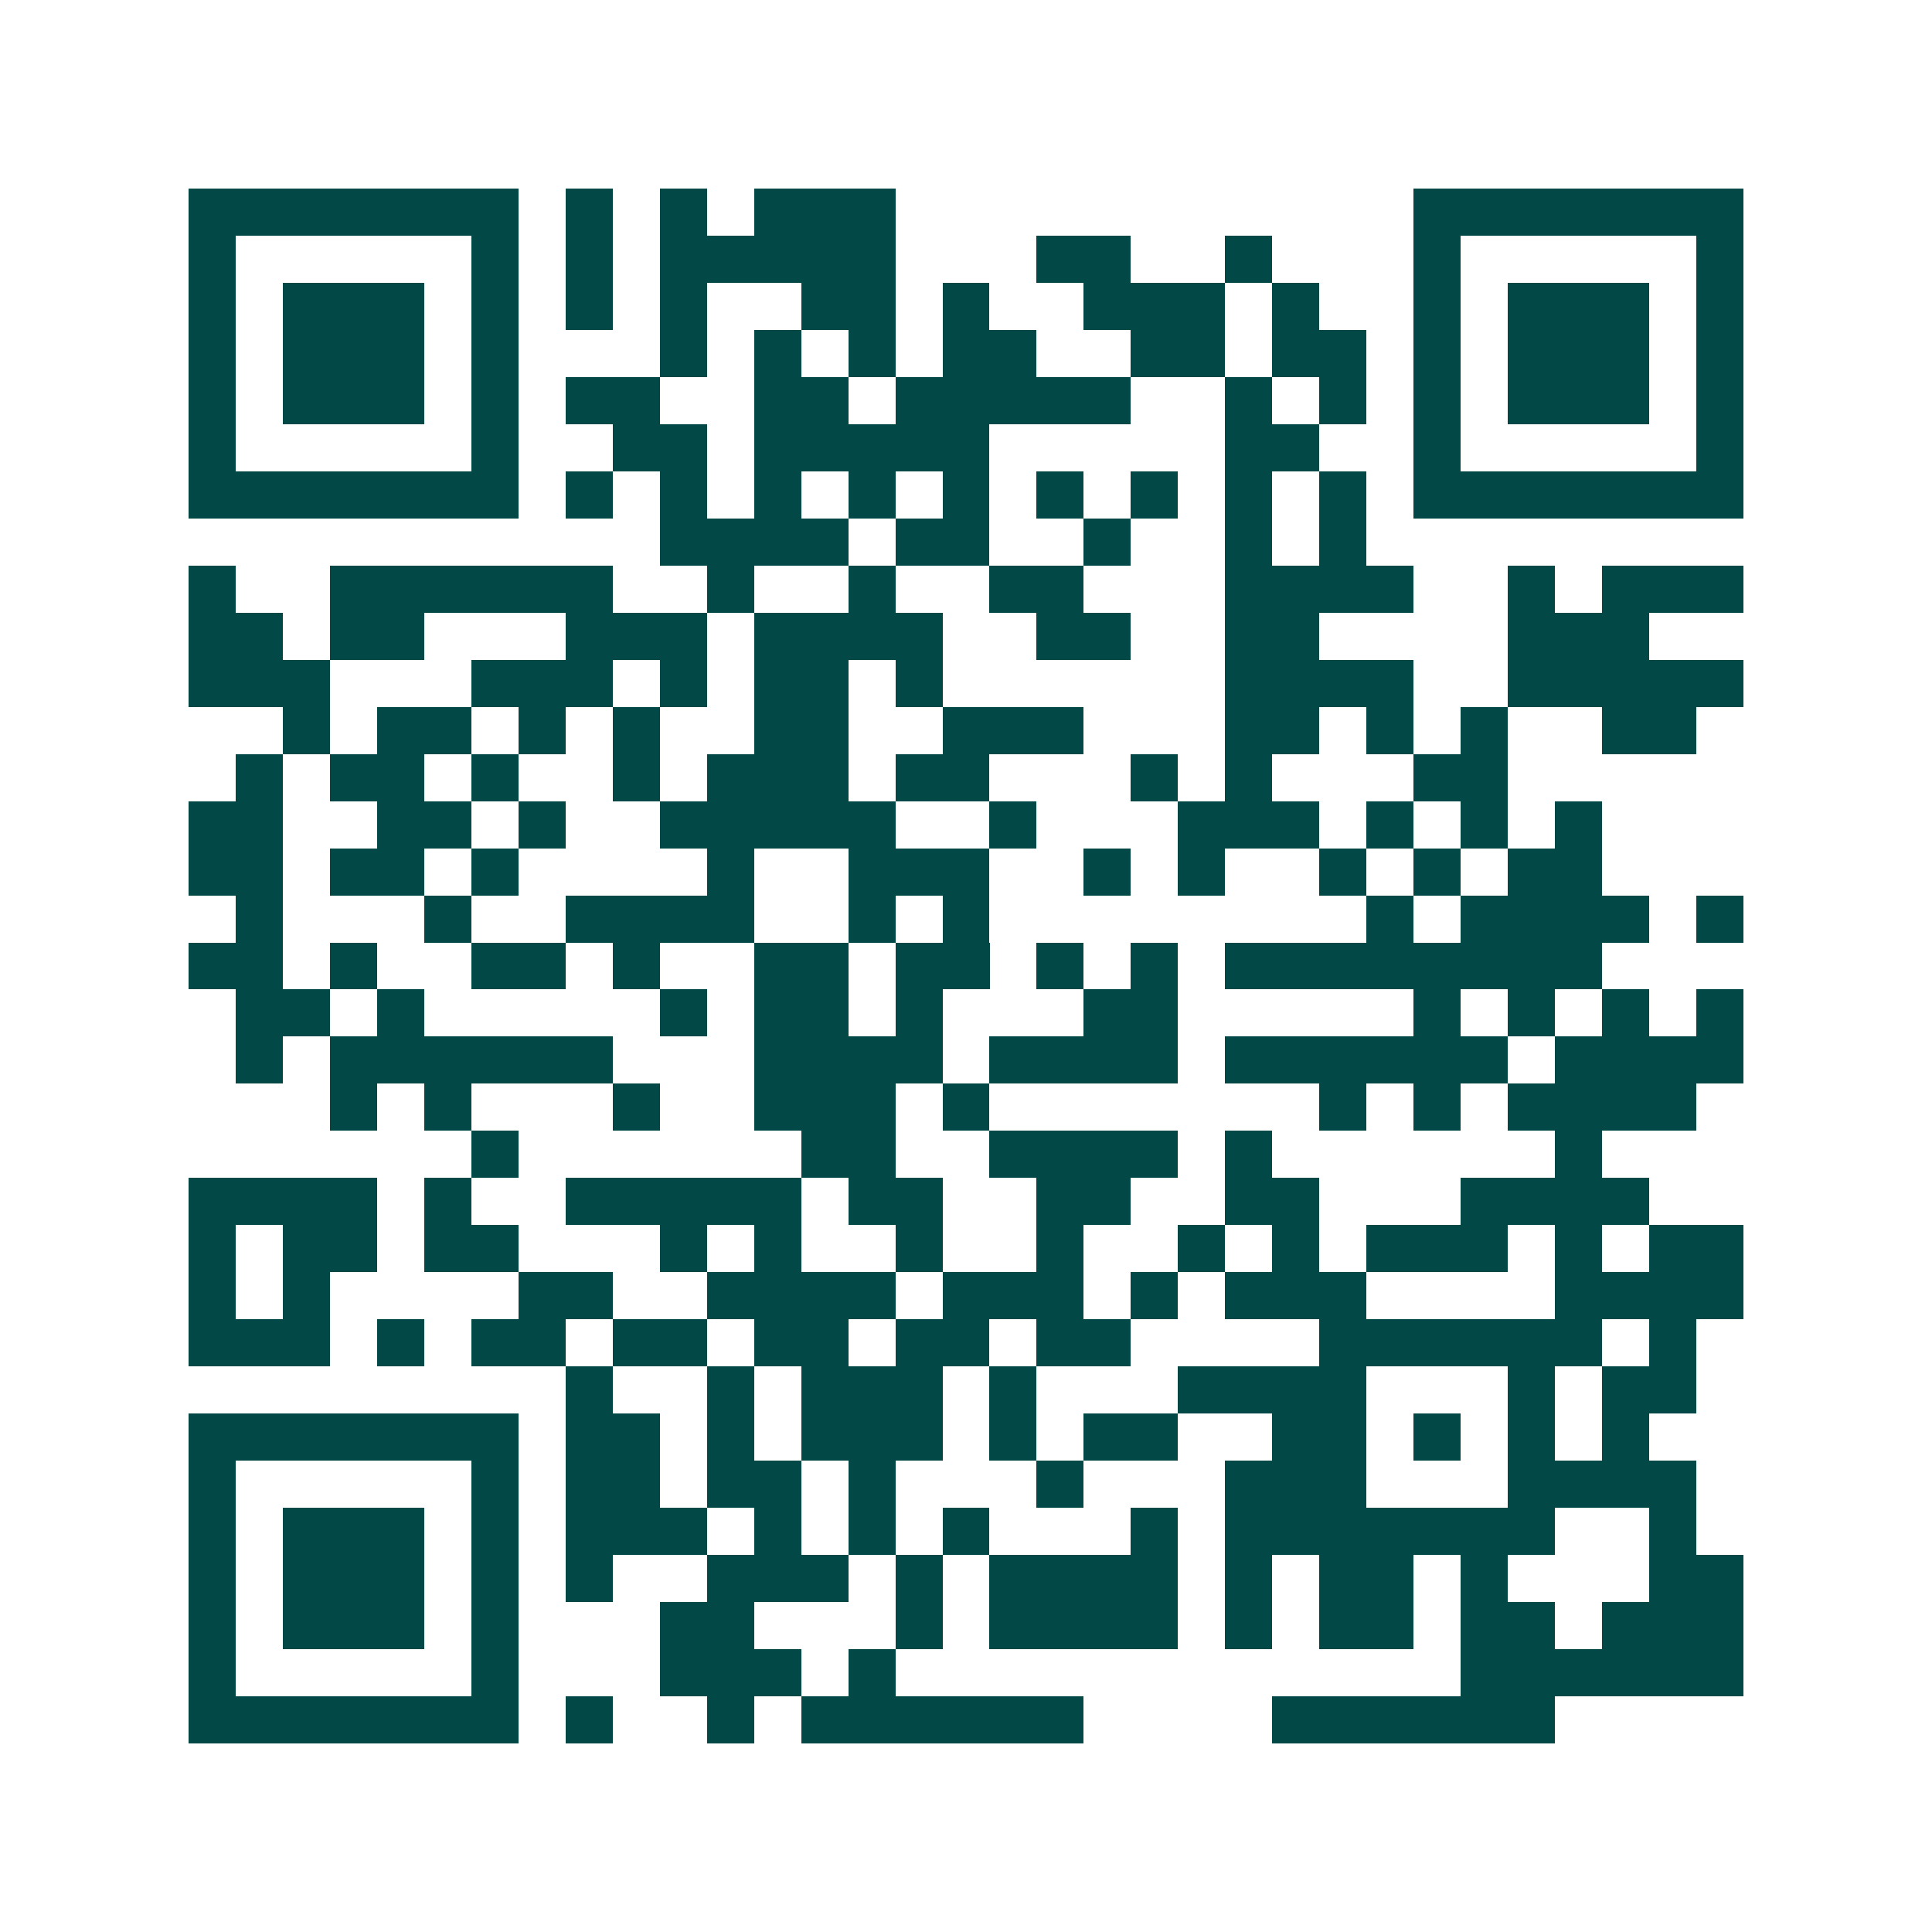<svg xmlns="http://www.w3.org/2000/svg" width="200" height="200" viewBox="0 0 41 41" shape-rendering="crispEdges"><path fill="#ffffff" d="M0 0h41v41H0z"/><path stroke="#014847" d="M4 4.5h7m1 0h1m1 0h1m1 0h3m11 0h7M4 5.5h1m5 0h1m1 0h1m1 0h5m3 0h2m2 0h1m3 0h1m5 0h1M4 6.5h1m1 0h3m1 0h1m1 0h1m1 0h1m2 0h2m1 0h1m2 0h3m1 0h1m2 0h1m1 0h3m1 0h1M4 7.5h1m1 0h3m1 0h1m3 0h1m1 0h1m1 0h1m1 0h2m2 0h2m1 0h2m1 0h1m1 0h3m1 0h1M4 8.5h1m1 0h3m1 0h1m1 0h2m2 0h2m1 0h5m2 0h1m1 0h1m1 0h1m1 0h3m1 0h1M4 9.5h1m5 0h1m2 0h2m1 0h5m5 0h2m2 0h1m5 0h1M4 10.5h7m1 0h1m1 0h1m1 0h1m1 0h1m1 0h1m1 0h1m1 0h1m1 0h1m1 0h1m1 0h7M14 11.5h4m1 0h2m2 0h1m2 0h1m1 0h1M4 12.5h1m2 0h6m2 0h1m2 0h1m2 0h2m3 0h4m2 0h1m1 0h3M4 13.5h2m1 0h2m3 0h3m1 0h4m2 0h2m2 0h2m4 0h3M4 14.5h3m3 0h3m1 0h1m1 0h2m1 0h1m6 0h4m2 0h5M6 15.5h1m1 0h2m1 0h1m1 0h1m2 0h2m2 0h3m3 0h2m1 0h1m1 0h1m2 0h2M5 16.5h1m1 0h2m1 0h1m2 0h1m1 0h3m1 0h2m3 0h1m1 0h1m3 0h2M4 17.5h2m2 0h2m1 0h1m2 0h5m2 0h1m3 0h3m1 0h1m1 0h1m1 0h1M4 18.5h2m1 0h2m1 0h1m4 0h1m2 0h3m2 0h1m1 0h1m2 0h1m1 0h1m1 0h2M5 19.5h1m3 0h1m2 0h4m2 0h1m1 0h1m8 0h1m1 0h4m1 0h1M4 20.5h2m1 0h1m2 0h2m1 0h1m2 0h2m1 0h2m1 0h1m1 0h1m1 0h8M5 21.5h2m1 0h1m5 0h1m1 0h2m1 0h1m3 0h2m5 0h1m1 0h1m1 0h1m1 0h1M5 22.5h1m1 0h6m3 0h4m1 0h4m1 0h6m1 0h4M7 23.5h1m1 0h1m3 0h1m2 0h3m1 0h1m7 0h1m1 0h1m1 0h4M10 24.5h1m6 0h2m2 0h4m1 0h1m6 0h1M4 25.5h4m1 0h1m2 0h5m1 0h2m2 0h2m2 0h2m3 0h4M4 26.5h1m1 0h2m1 0h2m3 0h1m1 0h1m2 0h1m2 0h1m2 0h1m1 0h1m1 0h3m1 0h1m1 0h2M4 27.5h1m1 0h1m4 0h2m2 0h4m1 0h3m1 0h1m1 0h3m4 0h4M4 28.5h3m1 0h1m1 0h2m1 0h2m1 0h2m1 0h2m1 0h2m4 0h6m1 0h1M12 29.5h1m2 0h1m1 0h3m1 0h1m3 0h4m3 0h1m1 0h2M4 30.5h7m1 0h2m1 0h1m1 0h3m1 0h1m1 0h2m2 0h2m1 0h1m1 0h1m1 0h1M4 31.5h1m5 0h1m1 0h2m1 0h2m1 0h1m3 0h1m3 0h3m3 0h4M4 32.5h1m1 0h3m1 0h1m1 0h3m1 0h1m1 0h1m1 0h1m3 0h1m1 0h7m2 0h1M4 33.5h1m1 0h3m1 0h1m1 0h1m2 0h3m1 0h1m1 0h4m1 0h1m1 0h2m1 0h1m3 0h2M4 34.5h1m1 0h3m1 0h1m3 0h2m3 0h1m1 0h4m1 0h1m1 0h2m1 0h2m1 0h3M4 35.5h1m5 0h1m3 0h3m1 0h1m12 0h6M4 36.5h7m1 0h1m2 0h1m1 0h6m4 0h6"/></svg>
